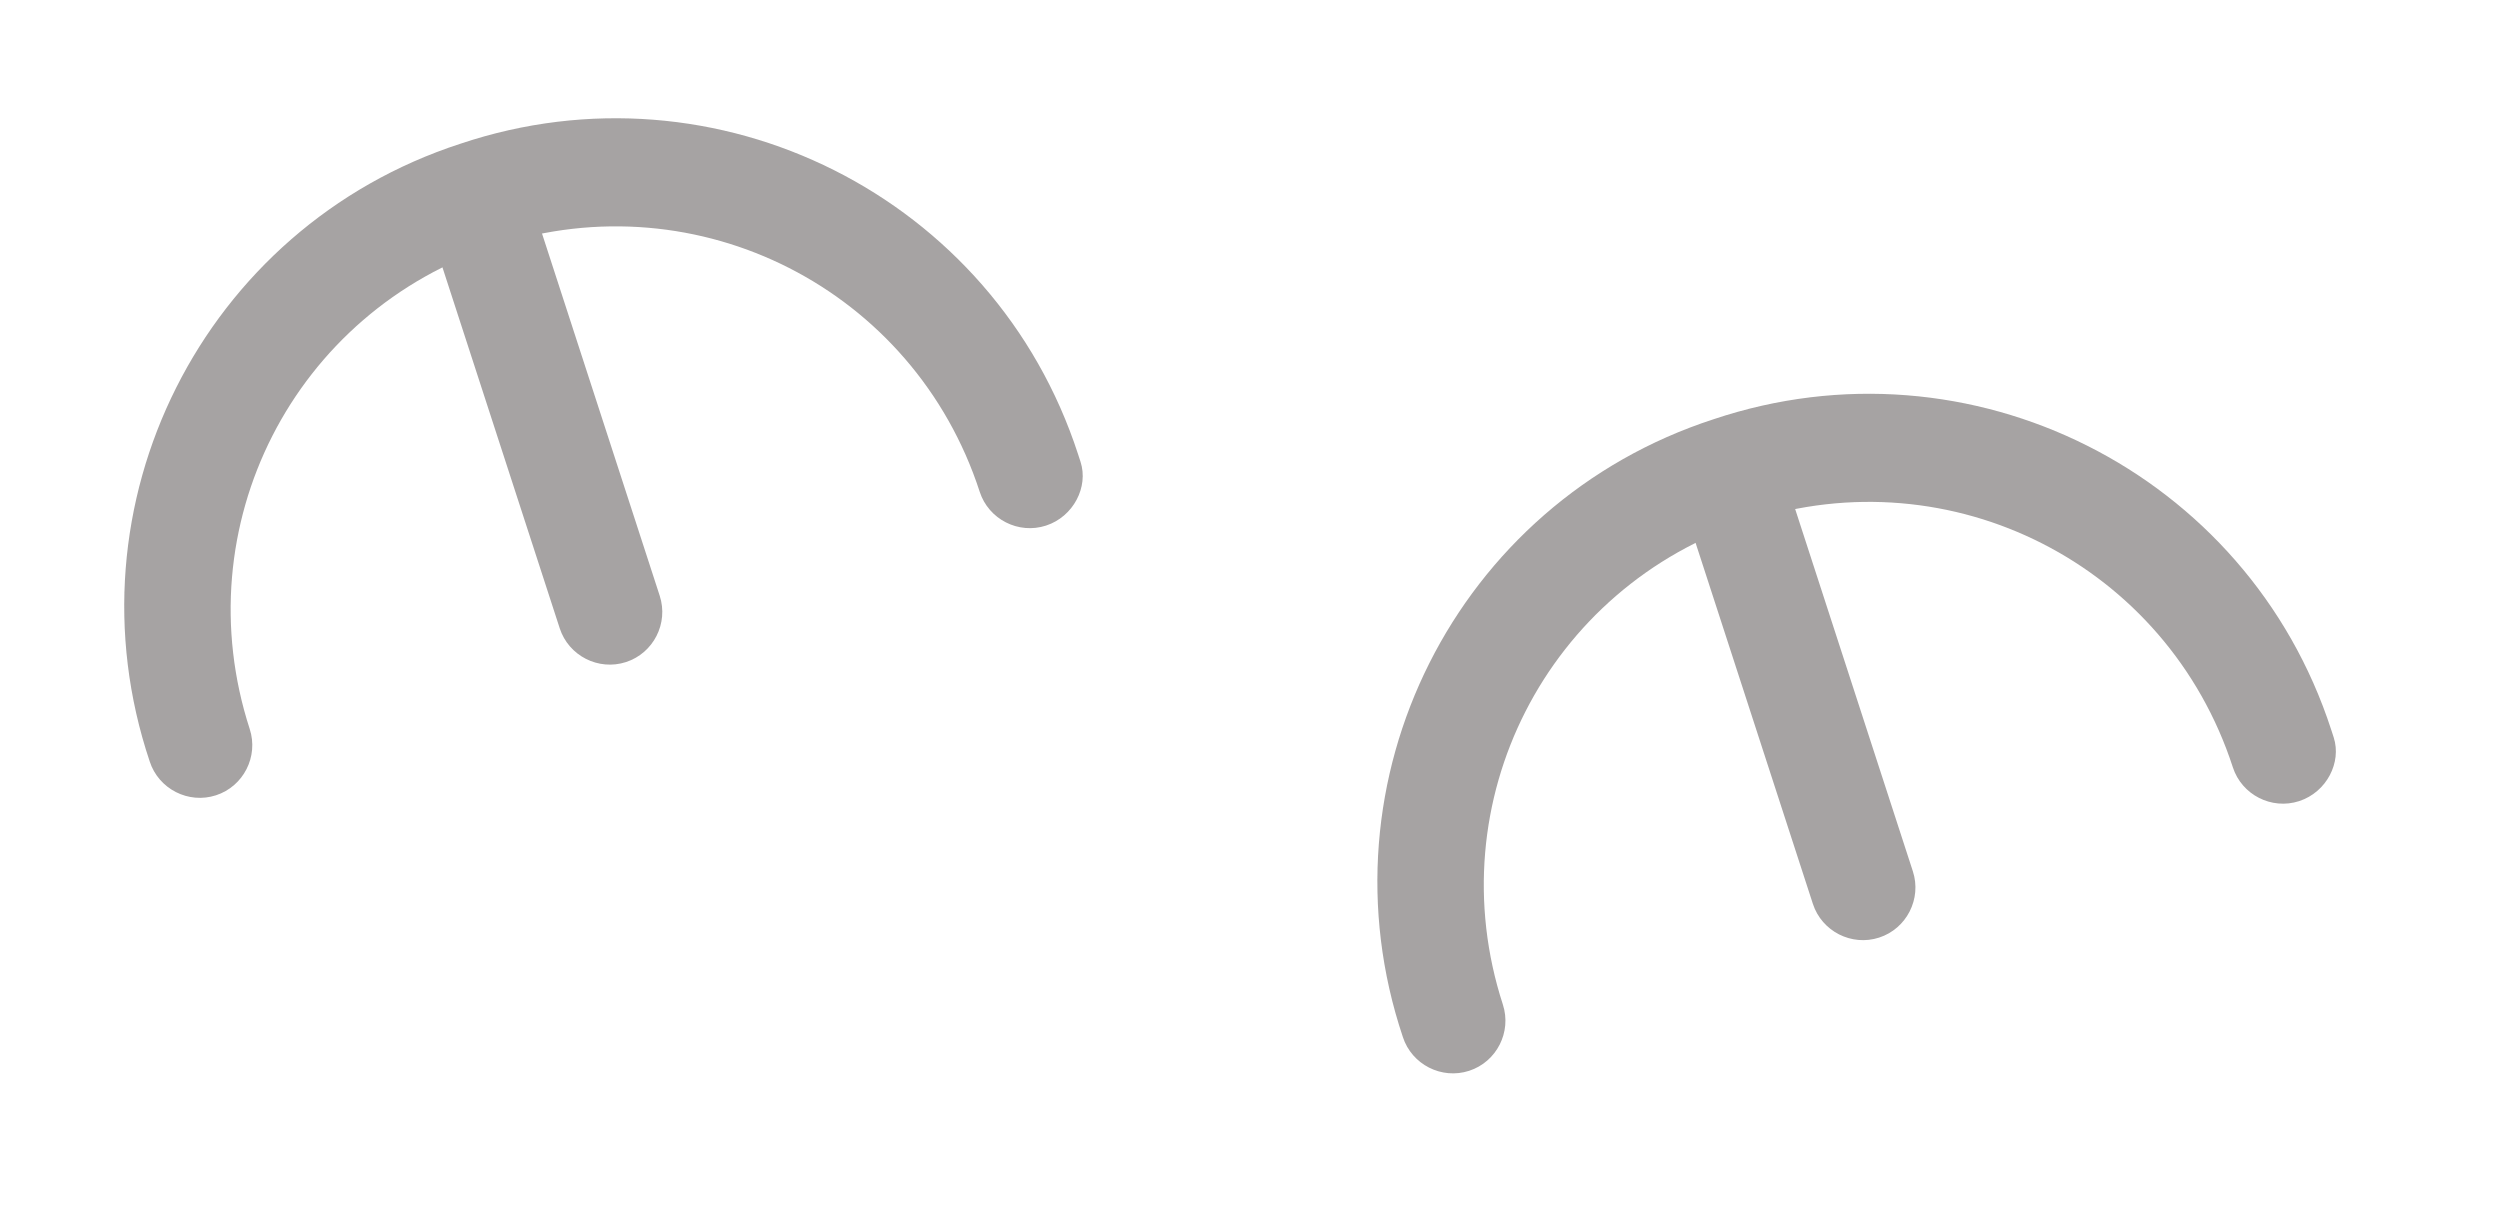 <?xml version="1.0" encoding="utf-8"?>
<!-- Generator: Adobe Illustrator 27.9.0, SVG Export Plug-In . SVG Version: 6.00 Build 0)  -->
<svg version="1.1" id="Layer_1" xmlns="http://www.w3.org/2000/svg" xmlns:xlink="http://www.w3.org/1999/xlink" x="0px" y="0px"
	 viewBox="0 0 95.1 46.1" style="enable-background:new 0 0 95.1 46.1;" xml:space="preserve">
<style type="text/css">
	.st0{opacity:0.418;}
	.st1{fill:#2B2323;}
</style>
<g transform="matrix(.951 -.309 .309 .951 -1927.112 -3638.939)" class="st0">
	<path class="st1" d="M723.2,4087.9c-1.1,0-2-0.9-2-2v-15.8c0-1.1,0.9-2,2-2s2,0.9,2,2v15.8C725.2,4087,724.3,4087.9,723.2,4087.9"
		/>
	<path class="st1" d="M740,4087.9c-1.1,0-2-0.9-2-2c0-8.1-6.5-14.6-14.6-14.6s-14.6,6.5-14.6,14.6c0,0,0,0,0,0c0,1.1-0.9,2-2,2
		s-2-0.9-2-2c-0.1-10.3,8.2-18.7,18.5-18.7c10.3-0.1,18.7,8.2,18.7,18.5c0,0.1,0,0.2,0,0.3C742,4087,741.1,4087.9,740,4087.9"/>
</g>
<g transform="matrix(.951 -.309 .309 .951 -1927.112 -3638.939)" class="st0">
	<path class="st1" d="M765.3,4112.6c-1.1,0-2-0.9-2-2v-15.8c0-1.1,0.9-2,2-2s2,0.9,2,2v15.8C767.3,4111.7,766.4,4112.6,765.3,4112.6
		"/>
	<path class="st1" d="M782.1,4112.6c-1.1,0-2-0.9-2-2c0-8.1-6.5-14.6-14.6-14.6s-14.6,6.5-14.6,14.6c0,0,0,0,0,0c0,1.1-0.9,2-2,2
		s-2-0.9-2-2c-0.1-10.3,8.2-18.7,18.5-18.7c10.3-0.1,18.7,8.2,18.7,18.5c0,0.1,0,0.2,0,0.3C784.1,4111.7,783.2,4112.6,782.1,4112.6"
		/>
</g>
</svg>
